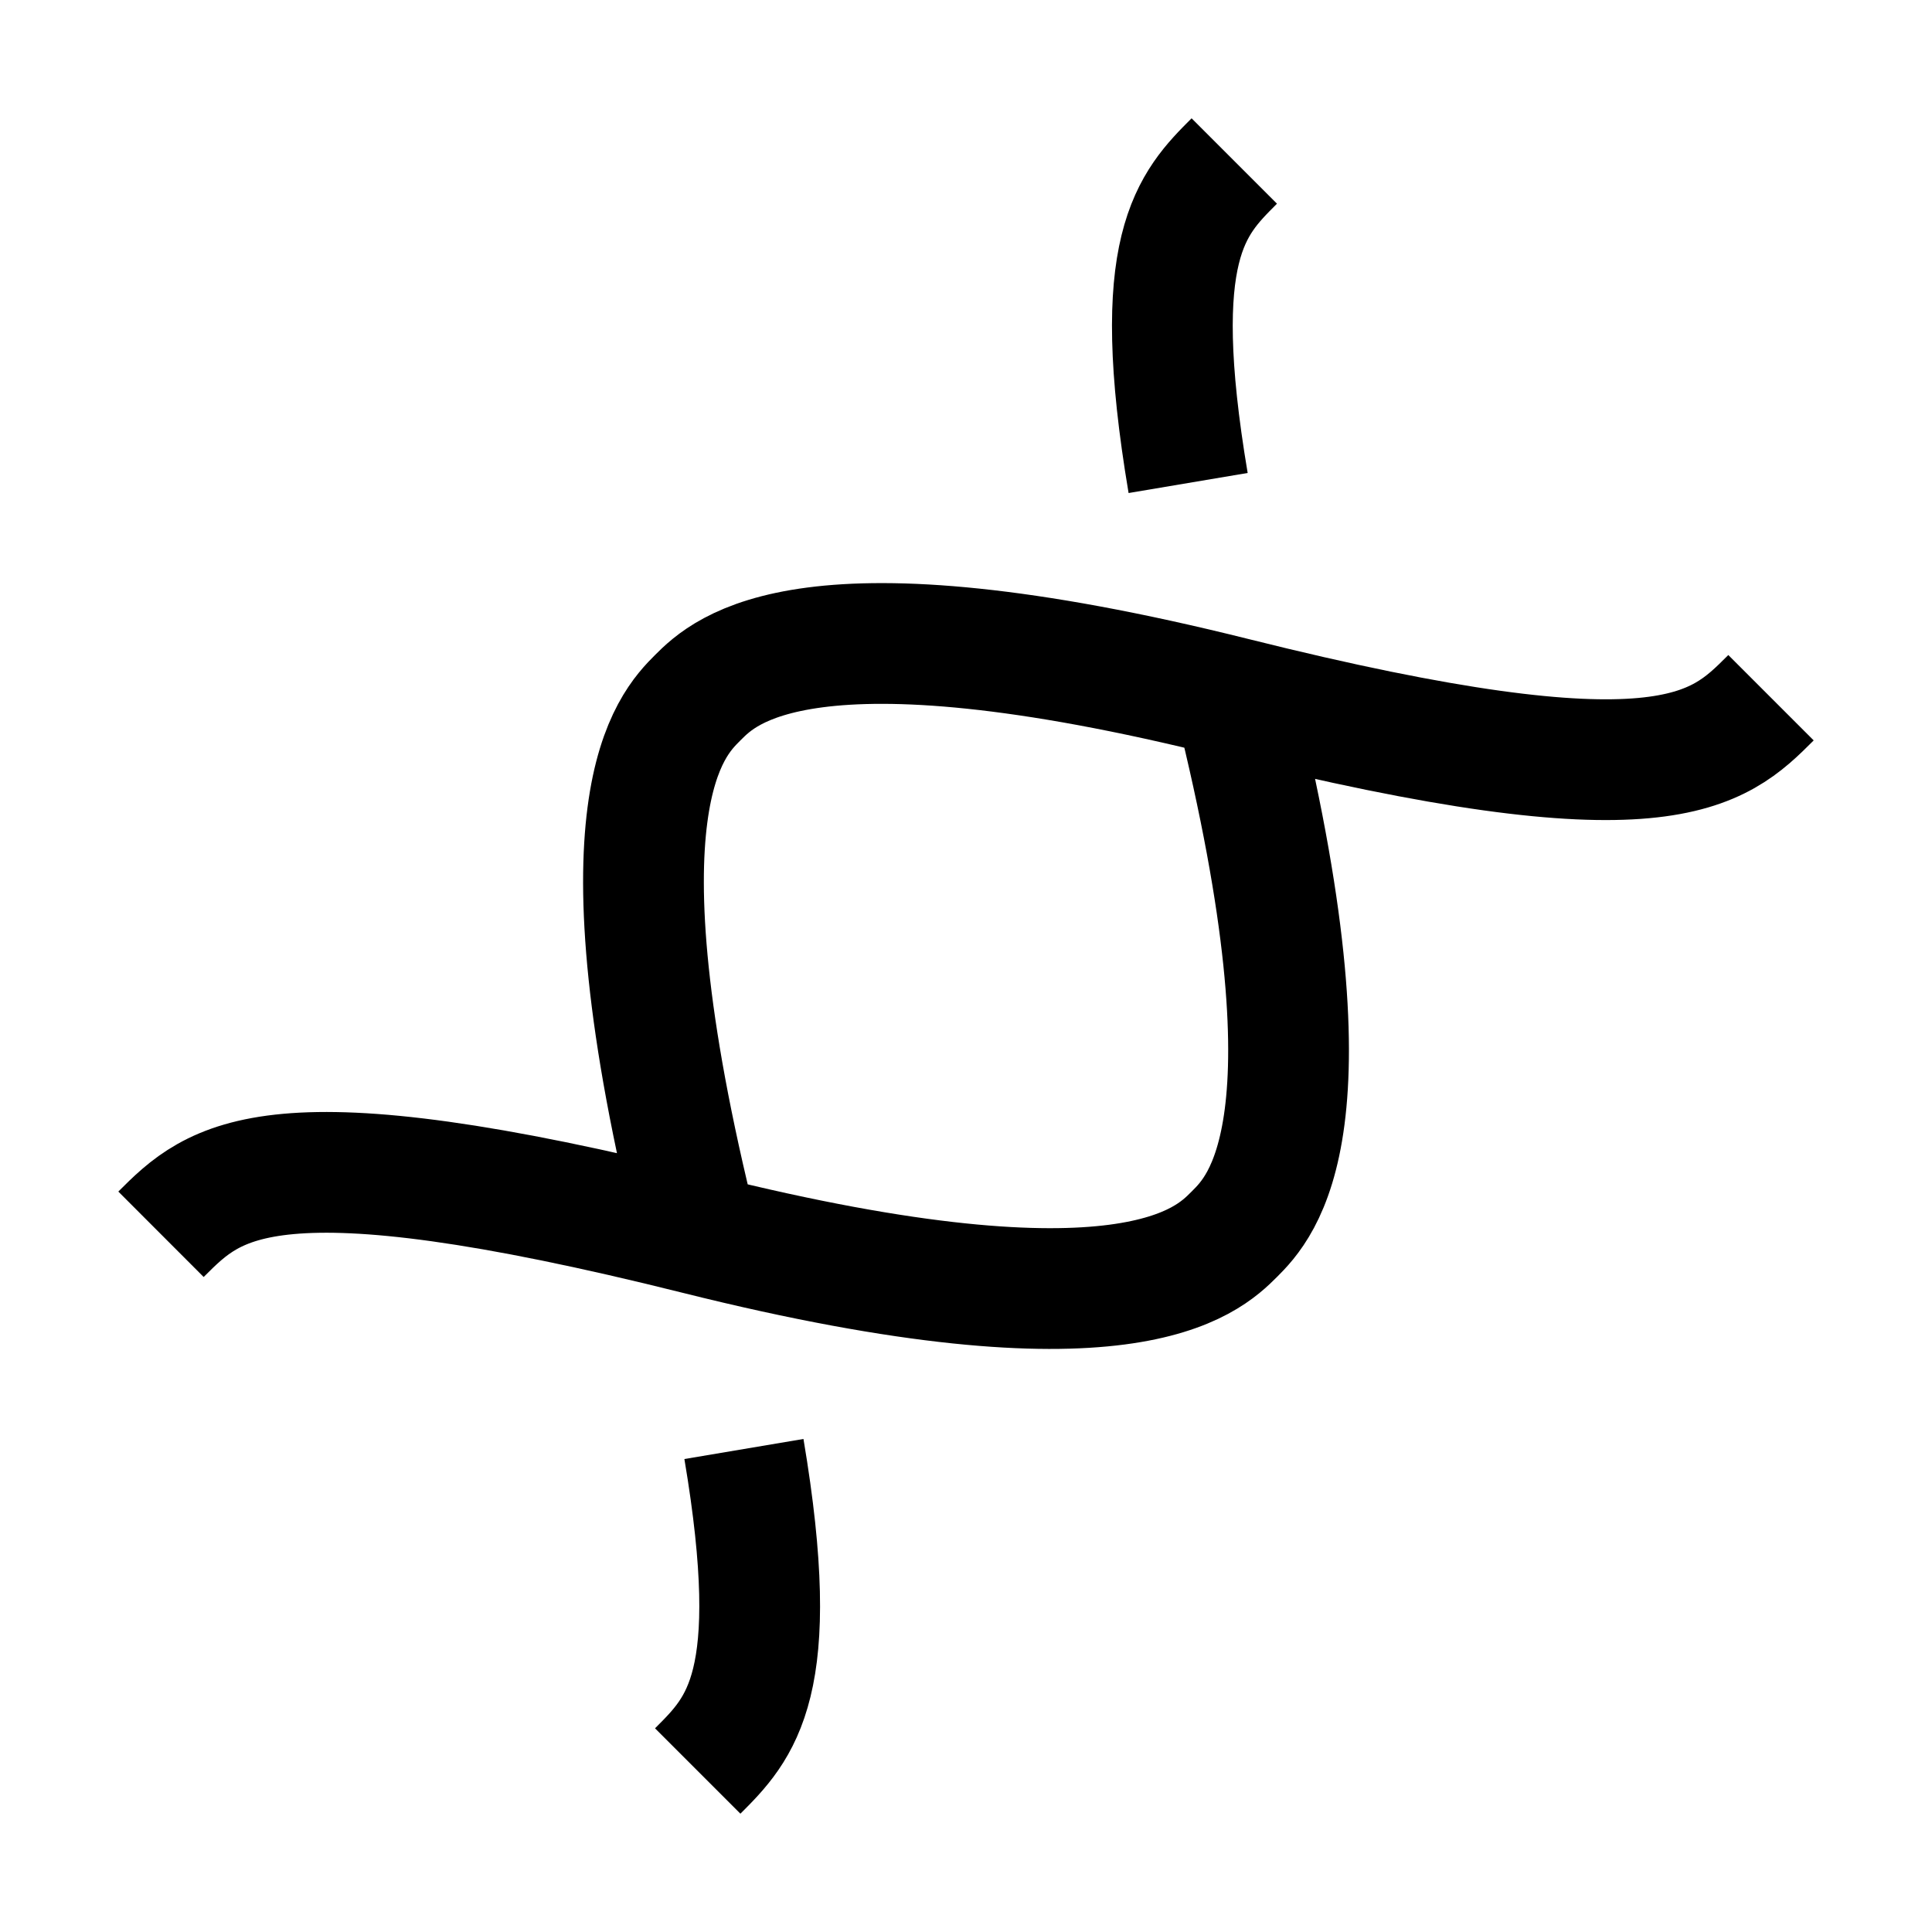 <svg width="36" height="36" viewBox="0 0 36 36" fill="none" xmlns="http://www.w3.org/2000/svg">
<path d="M13.001 33C13.802 32.199 14.603 31.398 13.862 27M13.001 23C11.001 15.001 12.501 13.501 13.001 13.001C13.501 12.501 15.001 11.001 23 13.001M13.001 23C5.001 21 4 22 3 22.999M13.001 23C21 25 22.499 23.499 22.999 22.999C23.499 22.499 25 21 23 13.001M23 13.001C31 15.001 32 14.001 33 13.001M22.999 3C22.198 3.801 21.398 4.602 22.139 9" stroke="black" stroke-width="2.25" stroke-linejoin="round"/>
</svg>
